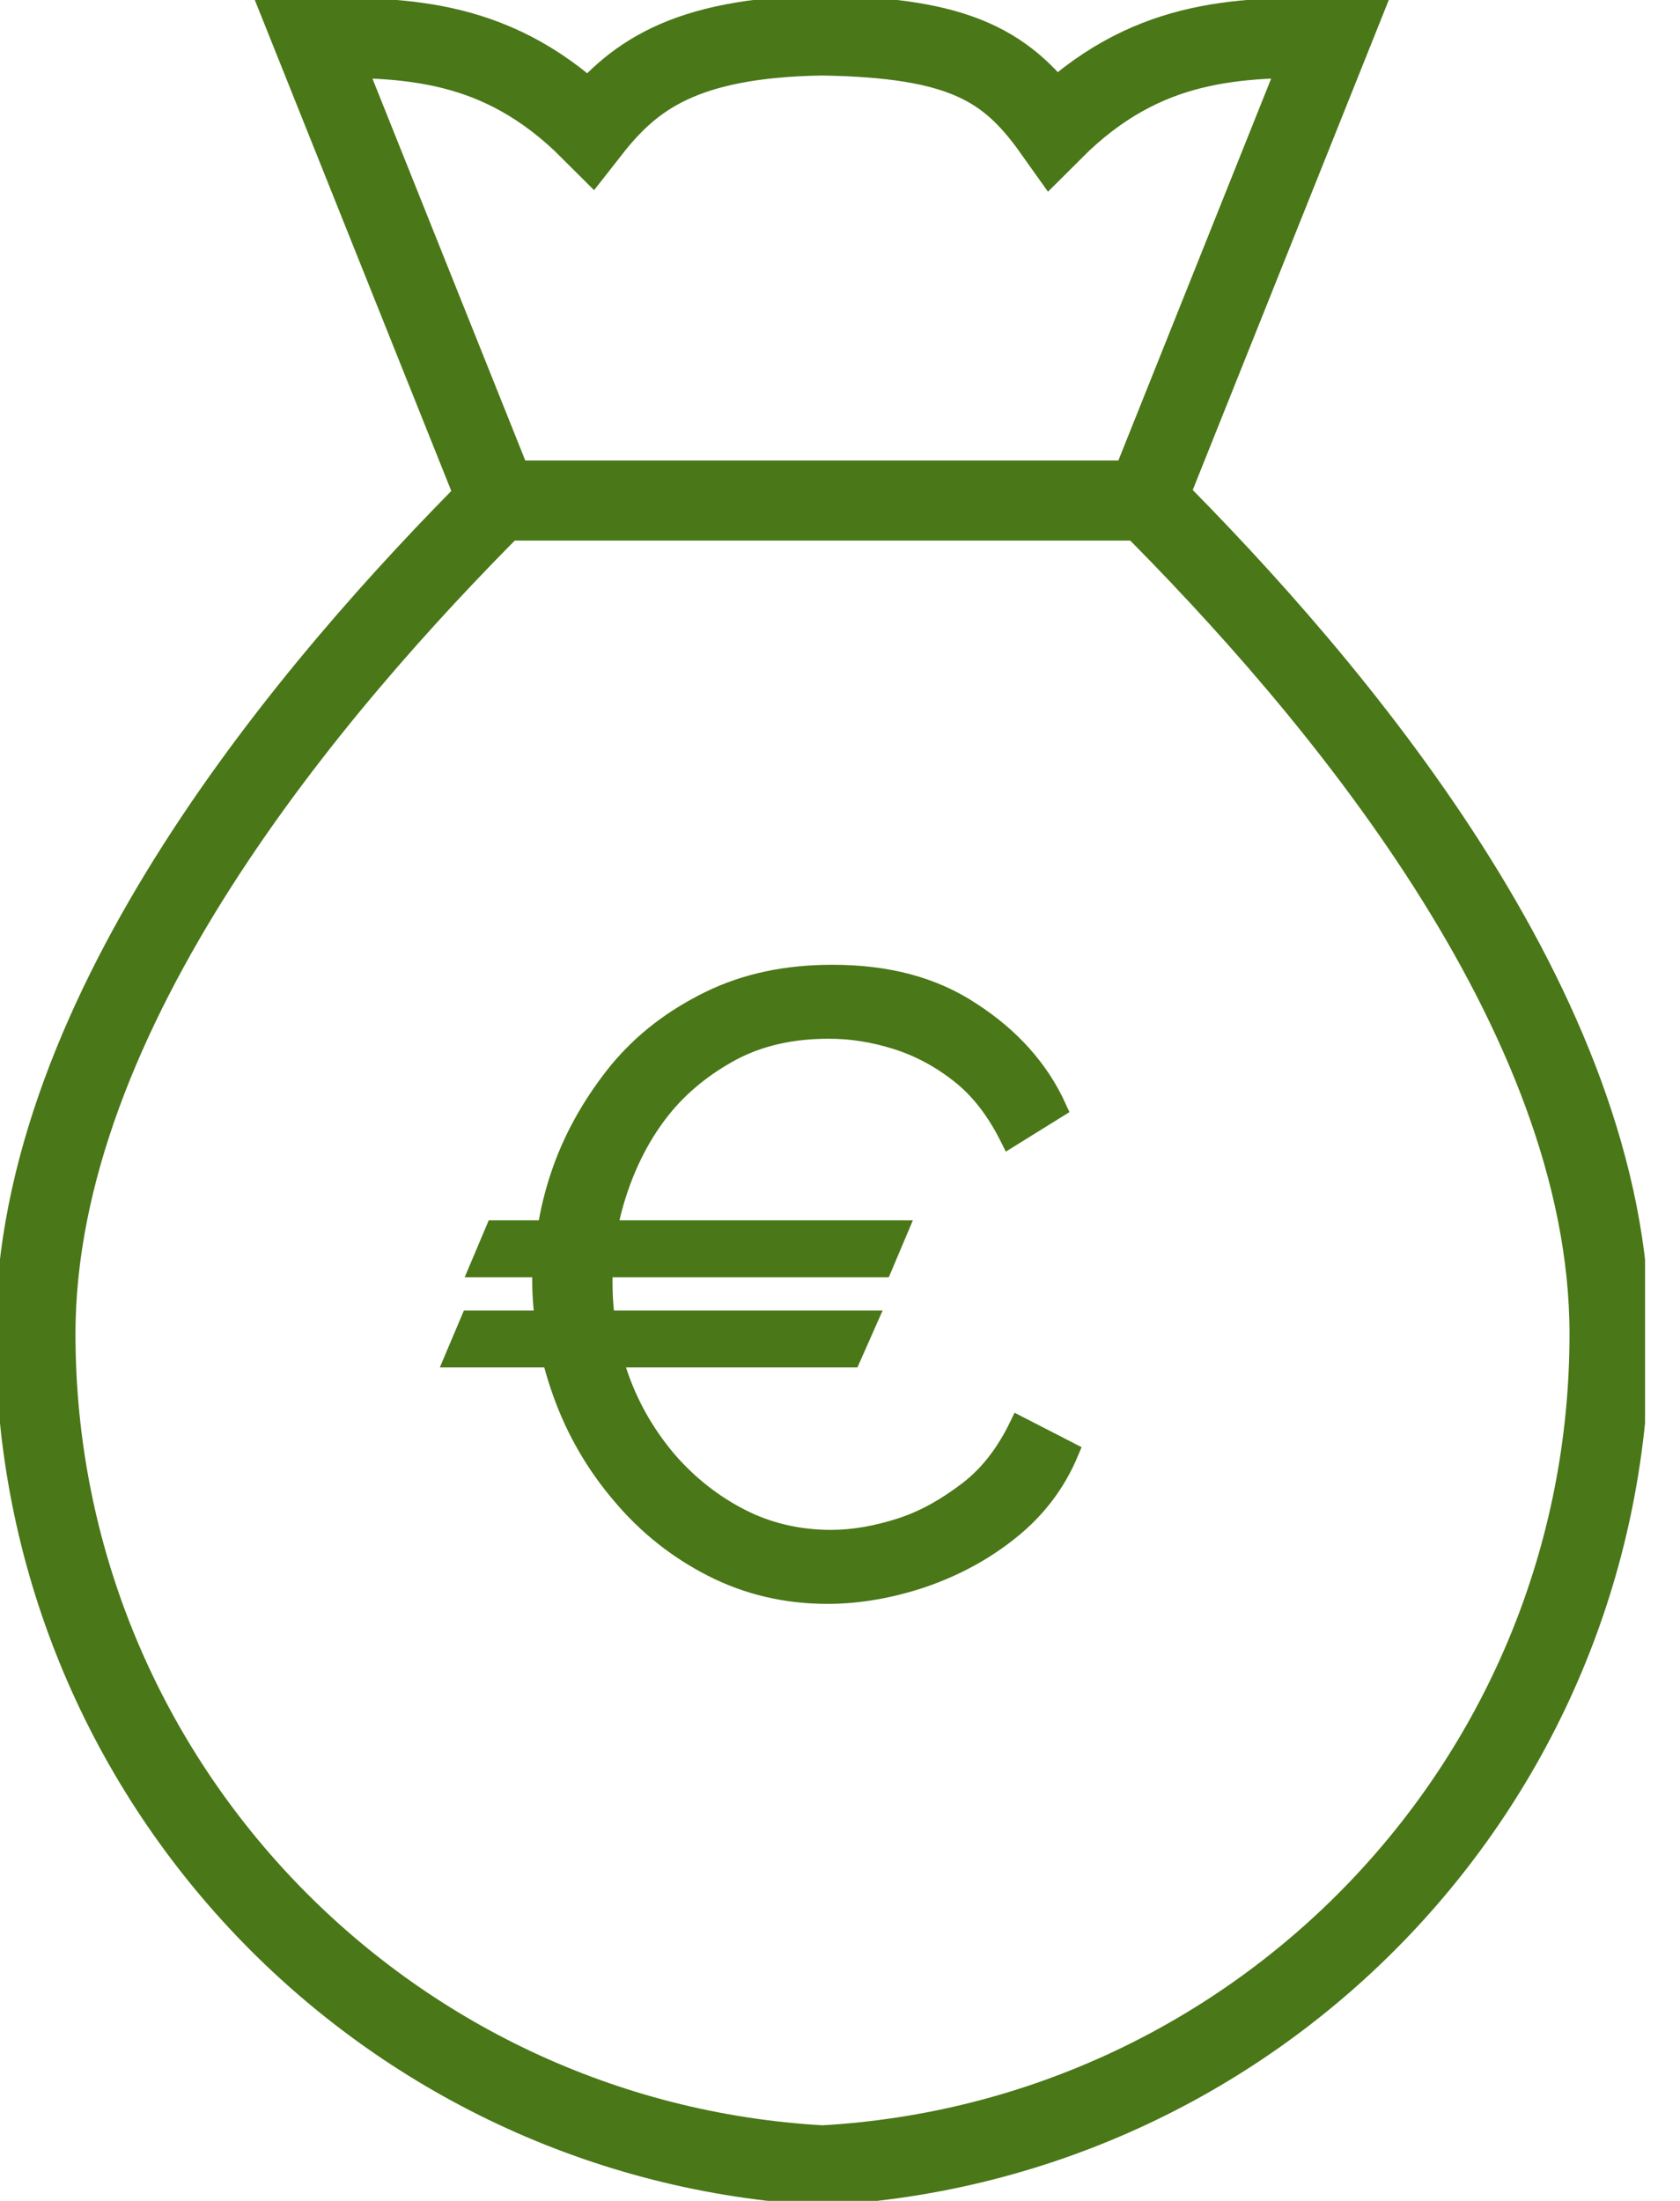 <svg width="42" height="55" viewBox="0 0 42 55" fill="none" xmlns="http://www.w3.org/2000/svg">
<g clip-path="url(#clip0_6744_61721)">
<path d="M28.653 12.508H12.455L7.824 0.94C10.131 0.94 12.455 0.94 14.761 3.247C15.79 1.934 17.068 0.94 20.545 0.887C24.023 0.94 25.194 1.65 26.329 3.247C28.636 0.94 30.96 0.94 33.266 0.94L28.636 12.508H28.653Z" stroke="#4A7717" stroke-width="2" stroke-miterlimit="10"/>
<path d="M28.653 12.508H12.454C7.824 17.139 0.887 25.265 0.887 33.337C0.887 44.444 9.598 53.51 20.562 54.113C31.527 53.51 40.238 44.461 40.238 33.337C40.238 25.265 33.301 17.139 28.671 12.508H28.653Z" stroke="#4A7717" stroke-width="2" stroke-miterlimit="10"/>
<path d="M11.373 33.922L11.763 33H21.681L21.273 33.922H11.391H11.373ZM22.444 30.747L22.054 31.669H11.994L12.384 30.747H22.444ZM13.591 31.953C13.591 31.031 13.751 30.108 14.07 29.221C14.389 28.334 14.868 27.518 15.471 26.773C16.092 26.027 16.838 25.46 17.742 25.016C18.647 24.573 19.659 24.36 20.812 24.36C22.178 24.36 23.331 24.661 24.289 25.3C25.247 25.921 25.975 26.719 26.418 27.695L25.247 28.422C24.91 27.748 24.502 27.216 24.005 26.826C23.509 26.435 22.976 26.152 22.409 25.974C21.841 25.797 21.291 25.708 20.723 25.708C19.8 25.708 19.002 25.885 18.292 26.258C17.601 26.631 16.997 27.11 16.518 27.713C16.039 28.316 15.684 29.008 15.436 29.753C15.188 30.498 15.063 31.261 15.063 32.042C15.063 32.894 15.205 33.692 15.489 34.472C15.773 35.253 16.181 35.927 16.696 36.531C17.21 37.116 17.813 37.595 18.505 37.95C19.197 38.305 19.96 38.482 20.776 38.482C21.344 38.482 21.93 38.376 22.533 38.181C23.136 37.985 23.686 37.666 24.218 37.258C24.75 36.85 25.159 36.3 25.478 35.644L26.72 36.282C26.401 37.045 25.921 37.684 25.265 38.216C24.608 38.748 23.881 39.139 23.065 39.422C22.267 39.689 21.468 39.831 20.688 39.831C19.641 39.831 18.683 39.6 17.813 39.156C16.944 38.713 16.181 38.11 15.542 37.347C14.904 36.602 14.407 35.75 14.07 34.81C13.733 33.869 13.555 32.929 13.555 31.971L13.591 31.953Z" fill="#4A7717" stroke="#4A7717" stroke-width="0.5"/>
</g>
<defs>
<clipPath id="clip0_6744_61721">
<rect width="41.126" height="55" fill="white"/>
</clipPath>
</defs>
</svg>
